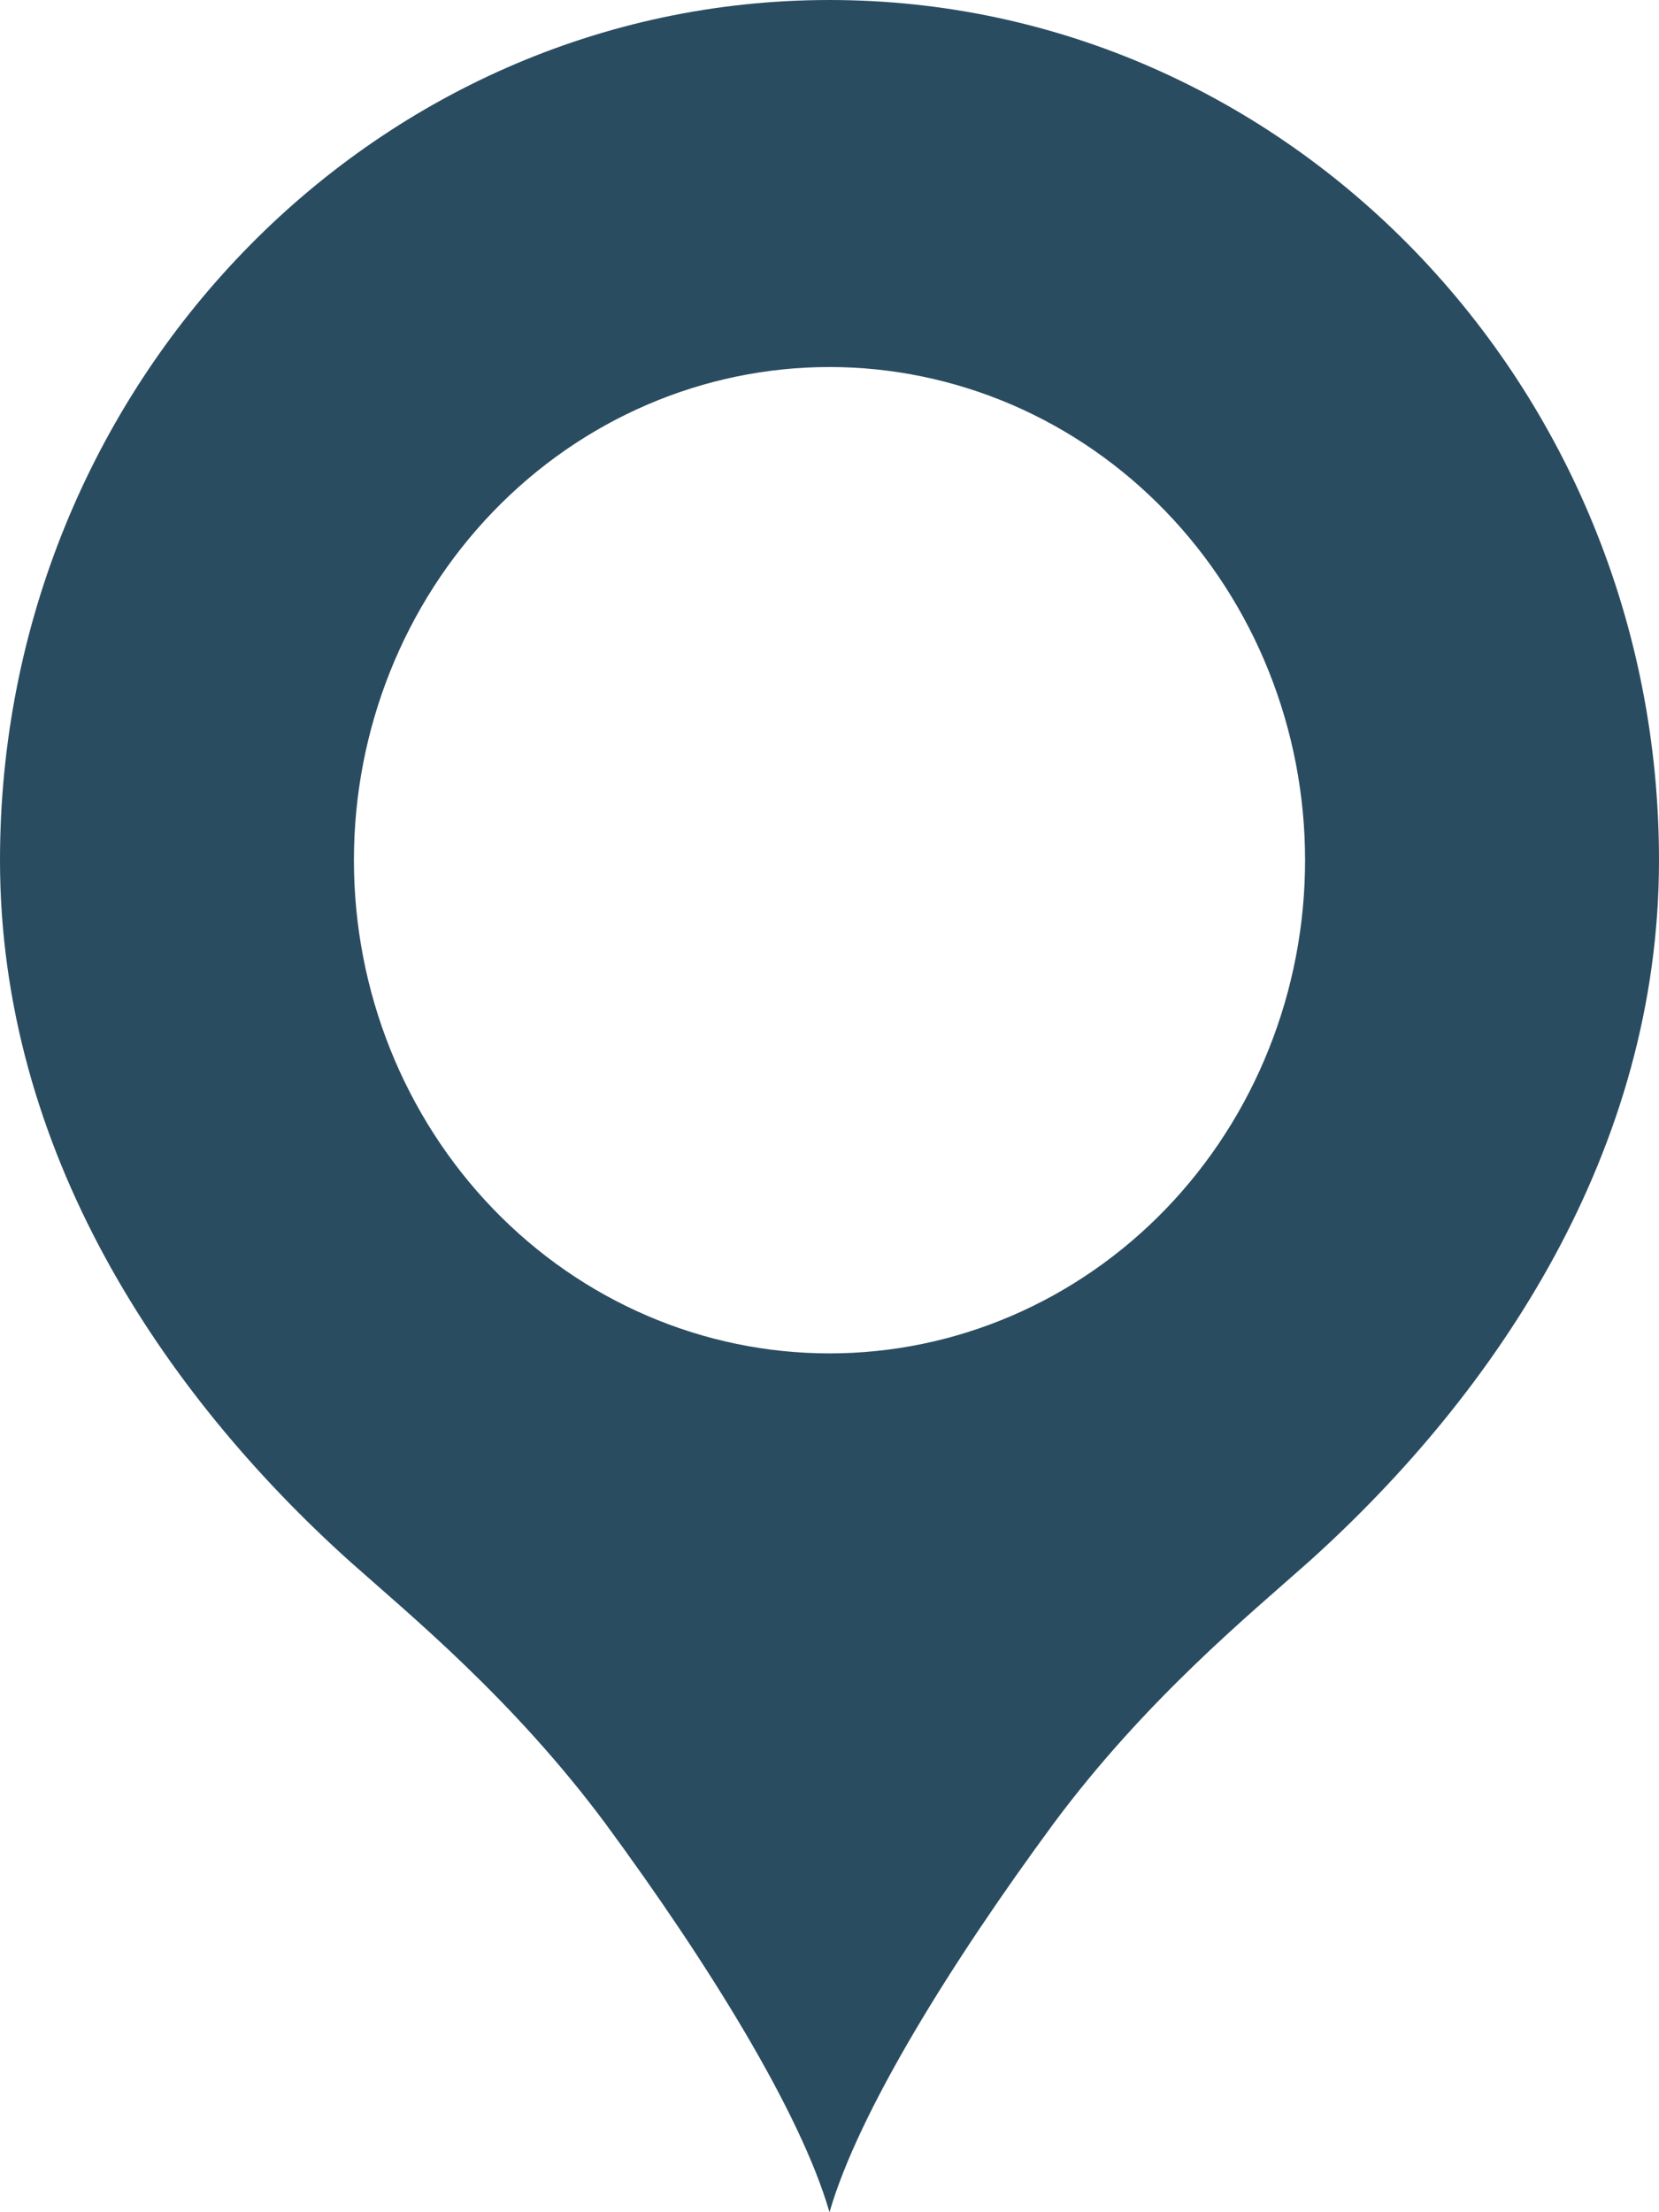 <svg width="24" height="32" viewBox="0 0 24 32" fill="none" xmlns="http://www.w3.org/2000/svg">
<path d="M12 0C5.38 0 0 5.579 0 12.443C0 16.633 2.34 20.137 5.06 22.585C5.92 23.352 7.42 24.576 8.76 26.38C10.24 28.391 11.58 30.548 12 32C12.42 30.548 13.76 28.391 15.24 26.38C16.58 24.576 18.08 23.352 18.94 22.585C21.66 20.137 24 16.633 24 12.443C24 5.579 18.62 0 12 0ZM12 5.309C12.903 5.309 13.798 5.494 14.633 5.852C15.468 6.211 16.226 6.736 16.865 7.399C17.504 8.061 18.011 8.848 18.356 9.713C18.702 10.579 18.88 11.506 18.88 12.443C18.88 13.38 18.702 14.308 18.356 15.173C18.011 16.039 17.504 16.825 16.865 17.488C16.226 18.15 15.468 18.676 14.633 19.034C13.798 19.393 12.903 19.577 12 19.577C10.175 19.577 8.425 18.826 7.135 17.488C5.845 16.15 5.12 14.335 5.12 12.443C5.12 10.551 5.845 8.737 7.135 7.399C8.425 6.061 10.175 5.309 12 5.309Z" fill="#2A4C61"/>
</svg>

